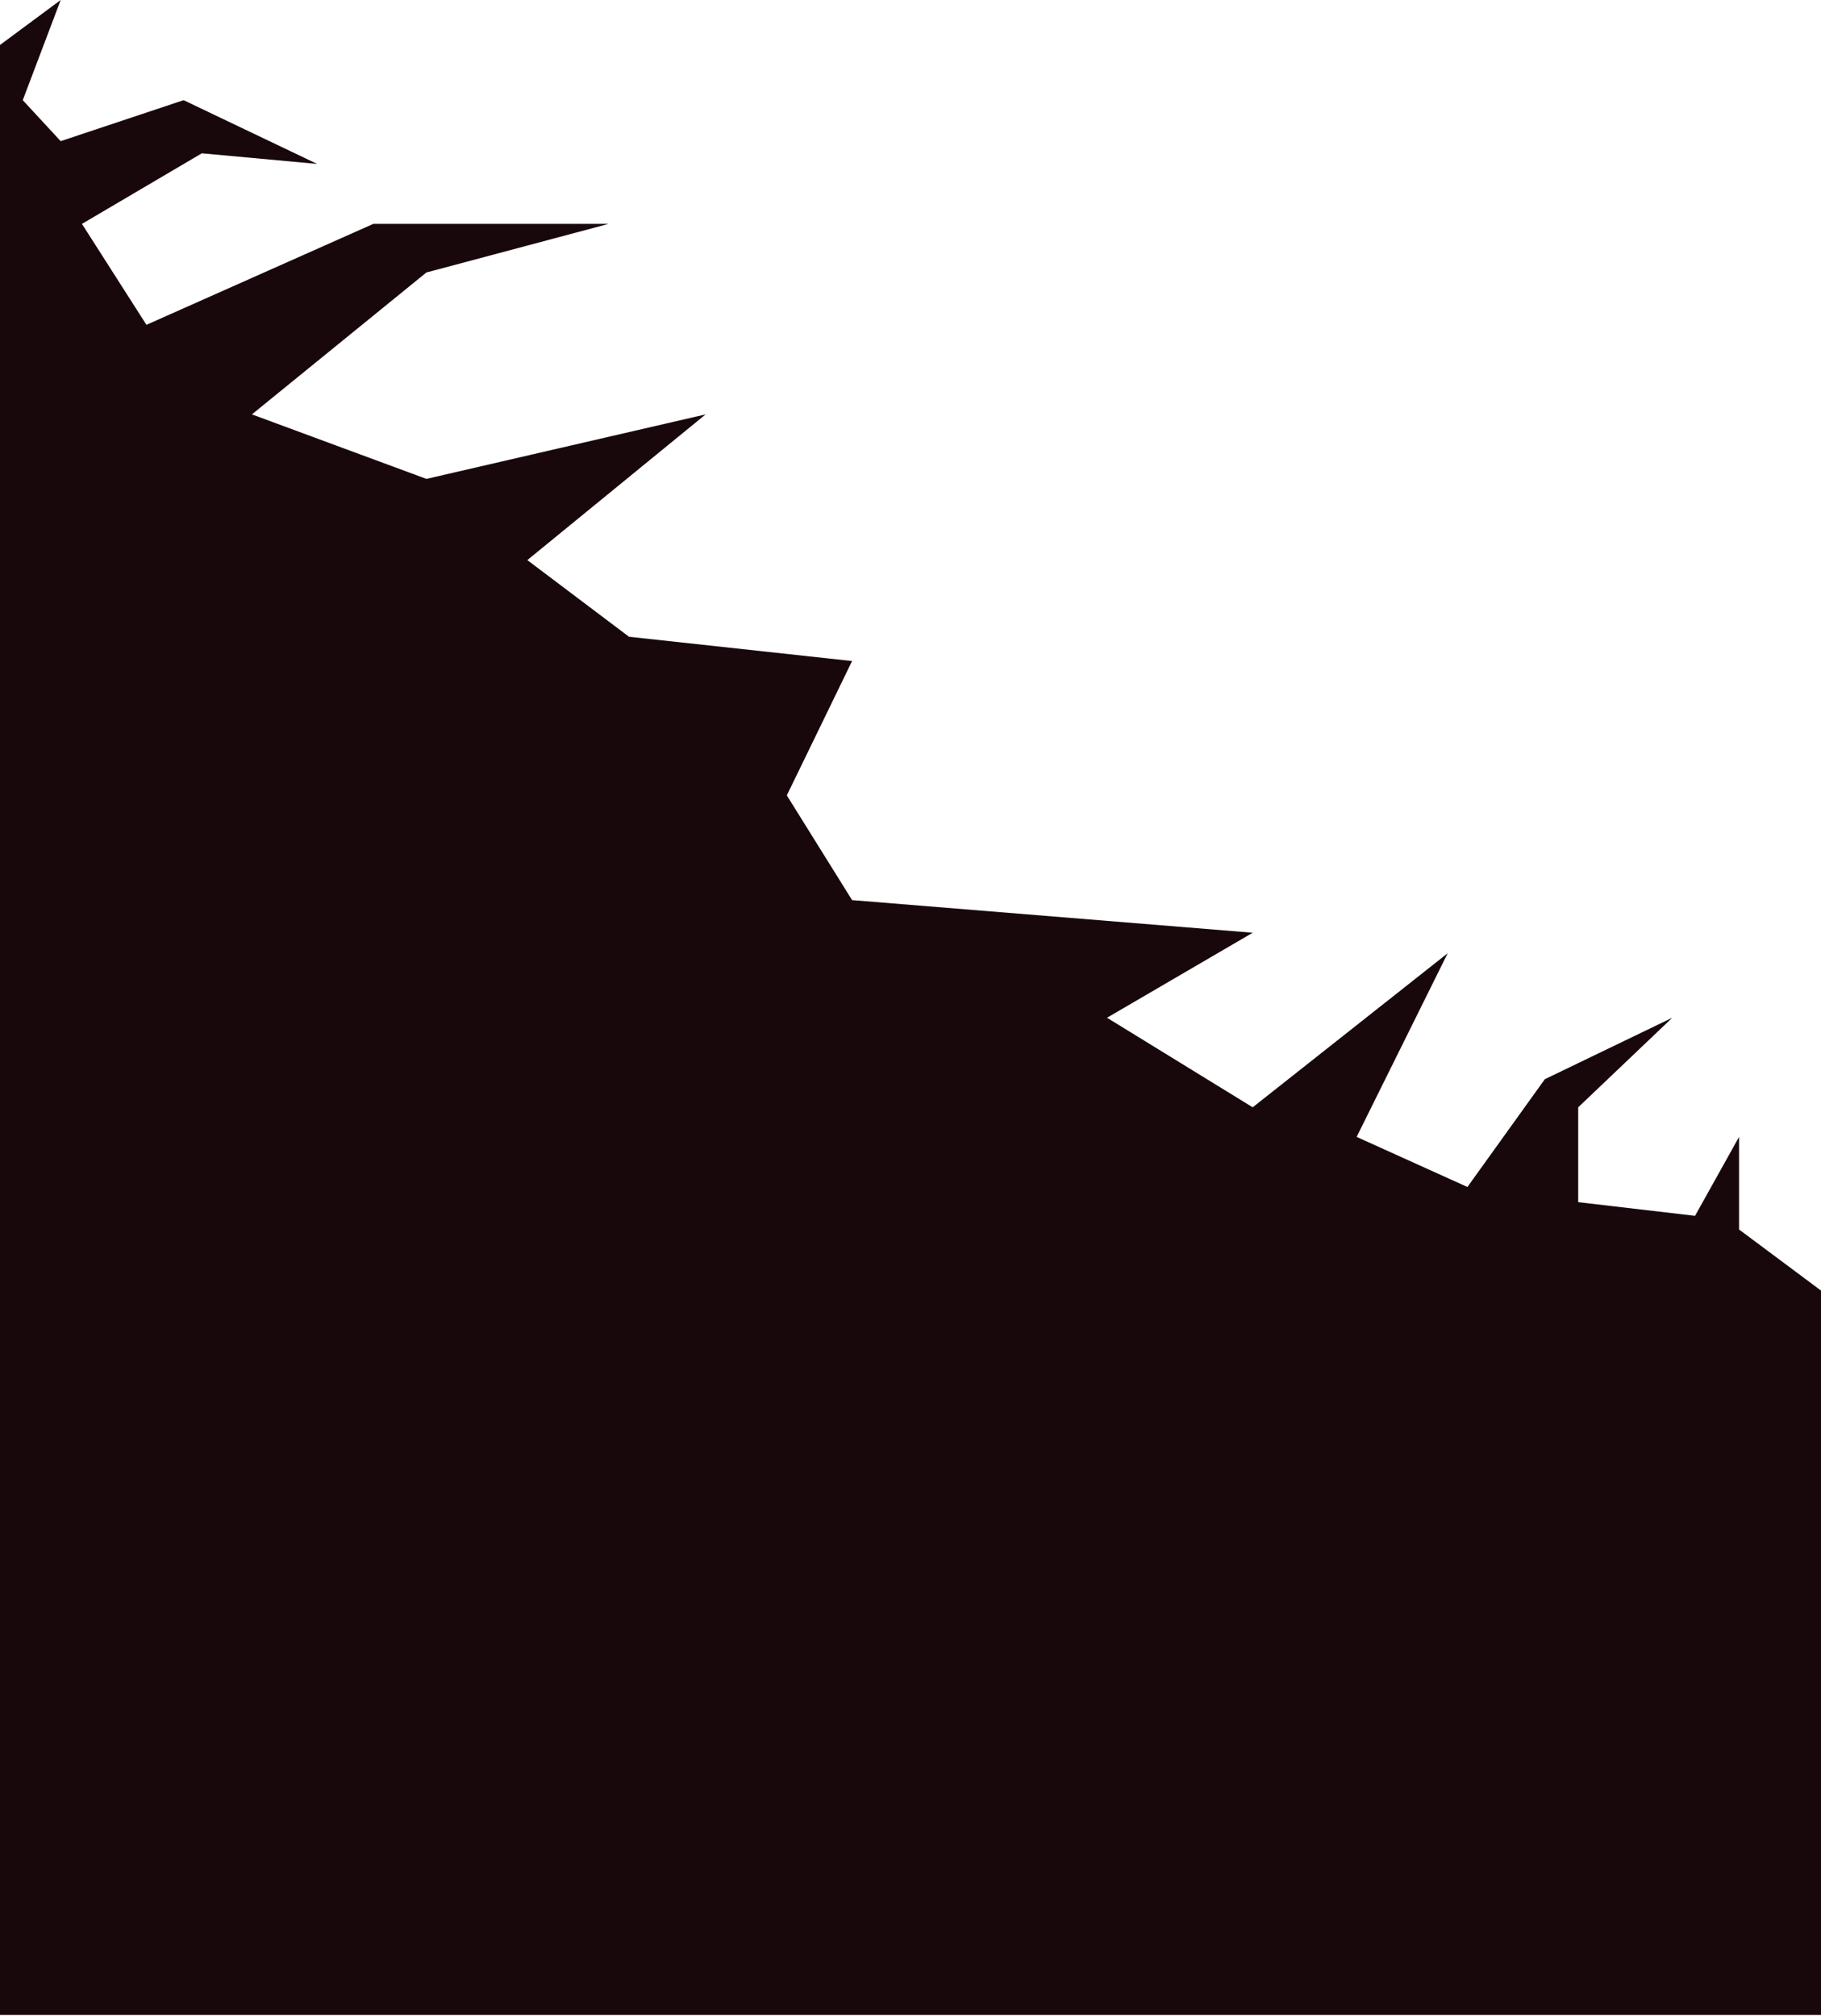 <?xml version="1.0" encoding="UTF-8"?> <svg xmlns="http://www.w3.org/2000/svg" width="1200" height="1328" viewBox="0 0 1200 1328" fill="none"> <path d="M96.5 214L54 147.5L133 101L209 108L121 66L40 93L15 66L40 0L-14 40H-102L-114 1327.5H919H1252V889L1146 810V749L1117 801L1040 792V729.5L1102 670.5L1018 711L967 782L894 749L954 628L825.5 729.5L729.5 670.5L825.5 614.5L561.5 593L518.5 524L561.5 435.5L414.5 419.5L347.5 369L465 273L281 315.5L166 273L281 179.5L401 147.5H246L96.5 214Z" fill="#18080C"></path> </svg> 